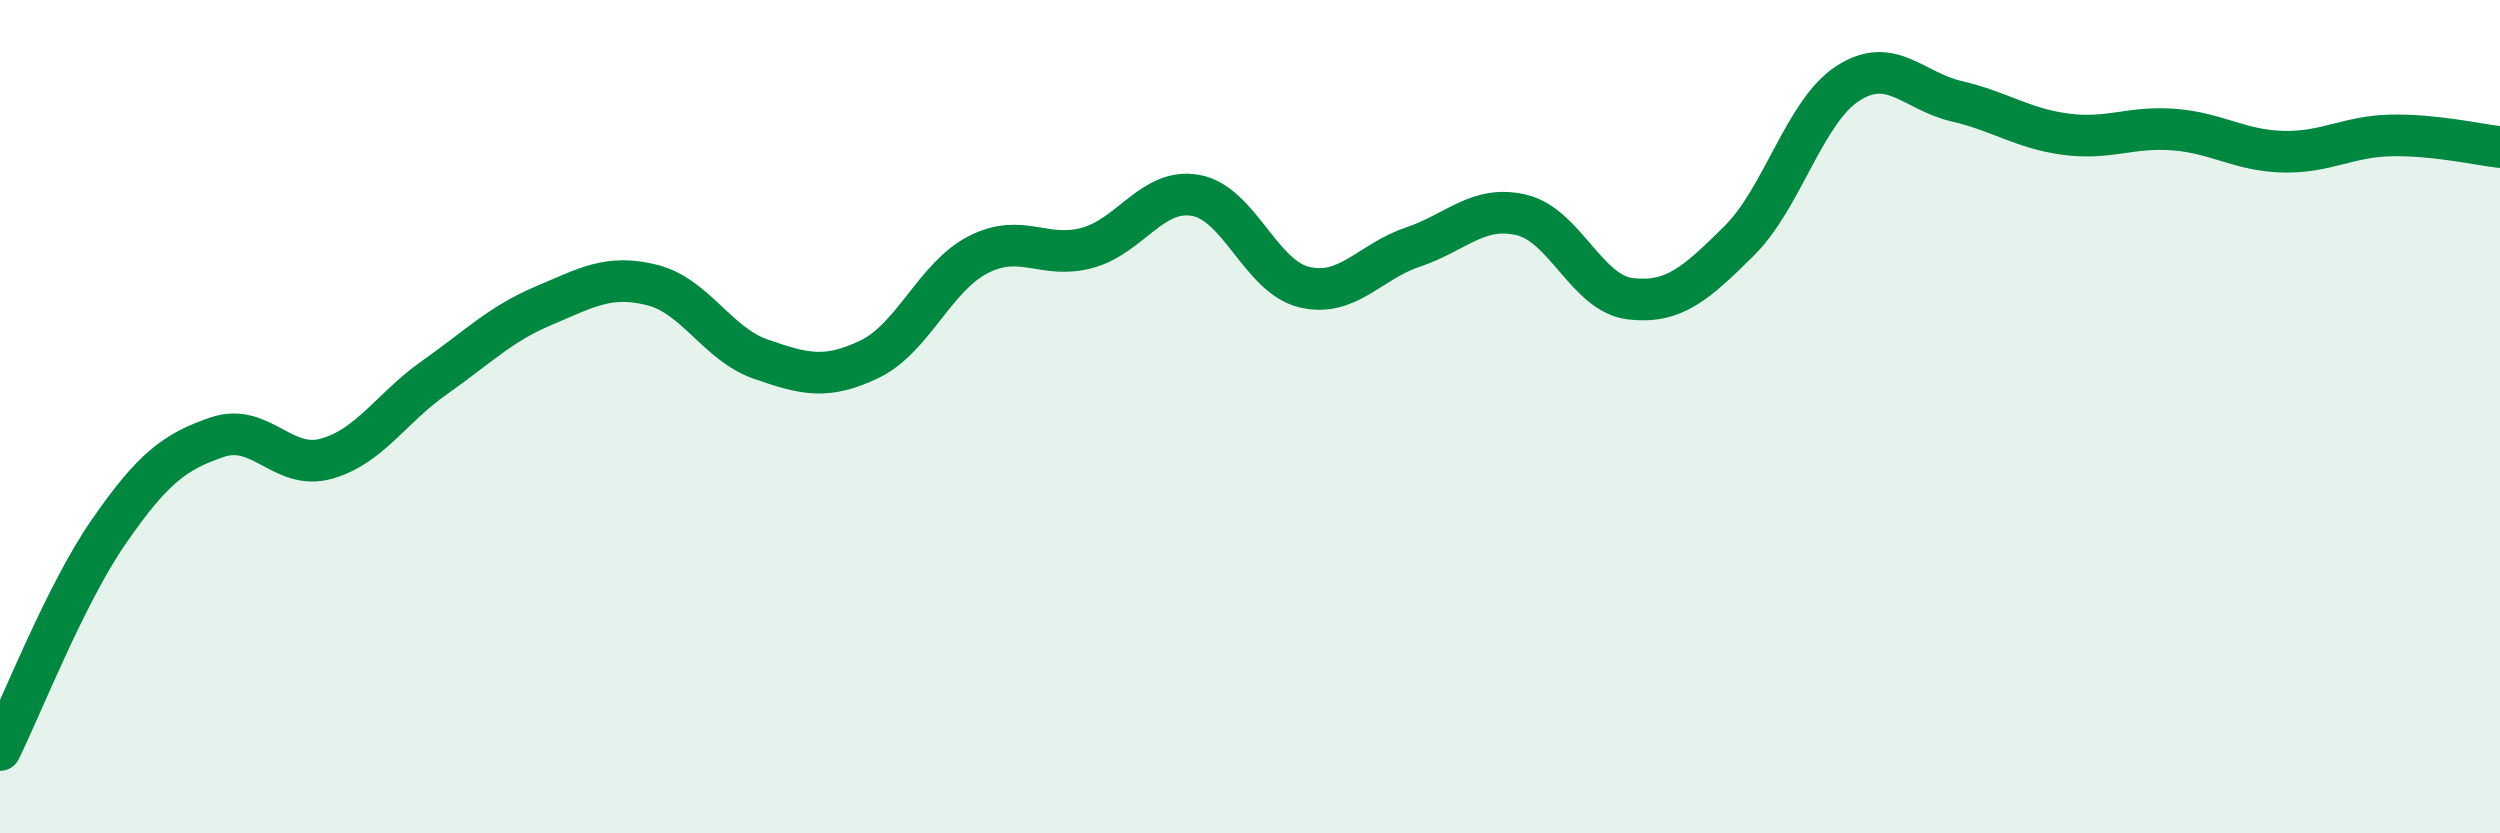 
    <svg width="60" height="20" viewBox="0 0 60 20" xmlns="http://www.w3.org/2000/svg">
      <path
        d="M 0,18 C 0.52,16.95 1.57,14.26 2.61,12.76 C 3.65,11.26 4.18,10.84 5.22,10.49 C 6.26,10.14 6.79,11.3 7.83,11.01 C 8.87,10.72 9.39,9.79 10.43,9.06 C 11.47,8.33 12,7.78 13.04,7.34 C 14.08,6.9 14.61,6.58 15.65,6.84 C 16.69,7.1 17.22,8.26 18.26,8.62 C 19.3,8.98 19.83,9.12 20.87,8.62 C 21.91,8.12 22.44,6.64 23.48,6.11 C 24.52,5.58 25.05,6.23 26.09,5.95 C 27.13,5.67 27.66,4.5 28.7,4.69 C 29.74,4.88 30.26,6.64 31.3,6.89 C 32.34,7.14 32.87,6.28 33.91,5.93 C 34.95,5.58 35.48,4.91 36.52,5.16 C 37.56,5.41 38.09,7.05 39.13,7.17 C 40.17,7.29 40.7,6.81 41.74,5.78 C 42.78,4.75 43.31,2.67 44.35,2 C 45.39,1.33 45.92,2.19 46.96,2.43 C 48,2.67 48.53,3.08 49.57,3.22 C 50.61,3.36 51.13,3.03 52.17,3.11 C 53.21,3.19 53.74,3.61 54.78,3.64 C 55.82,3.67 56.35,3.27 57.39,3.25 C 58.43,3.23 59.48,3.47 60,3.53L60 20L0 20Z"
        fill="#008740"
        opacity="0.1"
        stroke-linecap="round"
        stroke-linejoin="round"
      />
      <path
        d="M 0,18 C 0.52,16.95 1.57,14.26 2.61,12.76 C 3.65,11.26 4.18,10.84 5.22,10.49 C 6.26,10.14 6.79,11.3 7.83,11.01 C 8.87,10.72 9.39,9.79 10.43,9.06 C 11.47,8.33 12,7.78 13.04,7.34 C 14.08,6.9 14.61,6.58 15.65,6.84 C 16.69,7.1 17.22,8.26 18.26,8.62 C 19.3,8.98 19.83,9.12 20.87,8.62 C 21.91,8.12 22.44,6.64 23.48,6.11 C 24.52,5.58 25.05,6.23 26.09,5.95 C 27.13,5.67 27.66,4.5 28.7,4.69 C 29.74,4.88 30.26,6.64 31.3,6.89 C 32.34,7.14 32.87,6.28 33.91,5.93 C 34.95,5.58 35.48,4.91 36.52,5.16 C 37.56,5.41 38.09,7.05 39.13,7.17 C 40.17,7.29 40.7,6.81 41.74,5.78 C 42.78,4.75 43.31,2.67 44.35,2 C 45.39,1.33 45.92,2.19 46.96,2.43 C 48,2.67 48.53,3.08 49.57,3.22 C 50.61,3.36 51.13,3.03 52.17,3.11 C 53.21,3.19 53.74,3.61 54.78,3.64 C 55.82,3.67 56.35,3.27 57.39,3.25 C 58.43,3.23 59.48,3.47 60,3.53"
        stroke="#008740"
        stroke-width="1"
        fill="none"
        stroke-linecap="round"
        stroke-linejoin="round"
      />
    </svg>
  